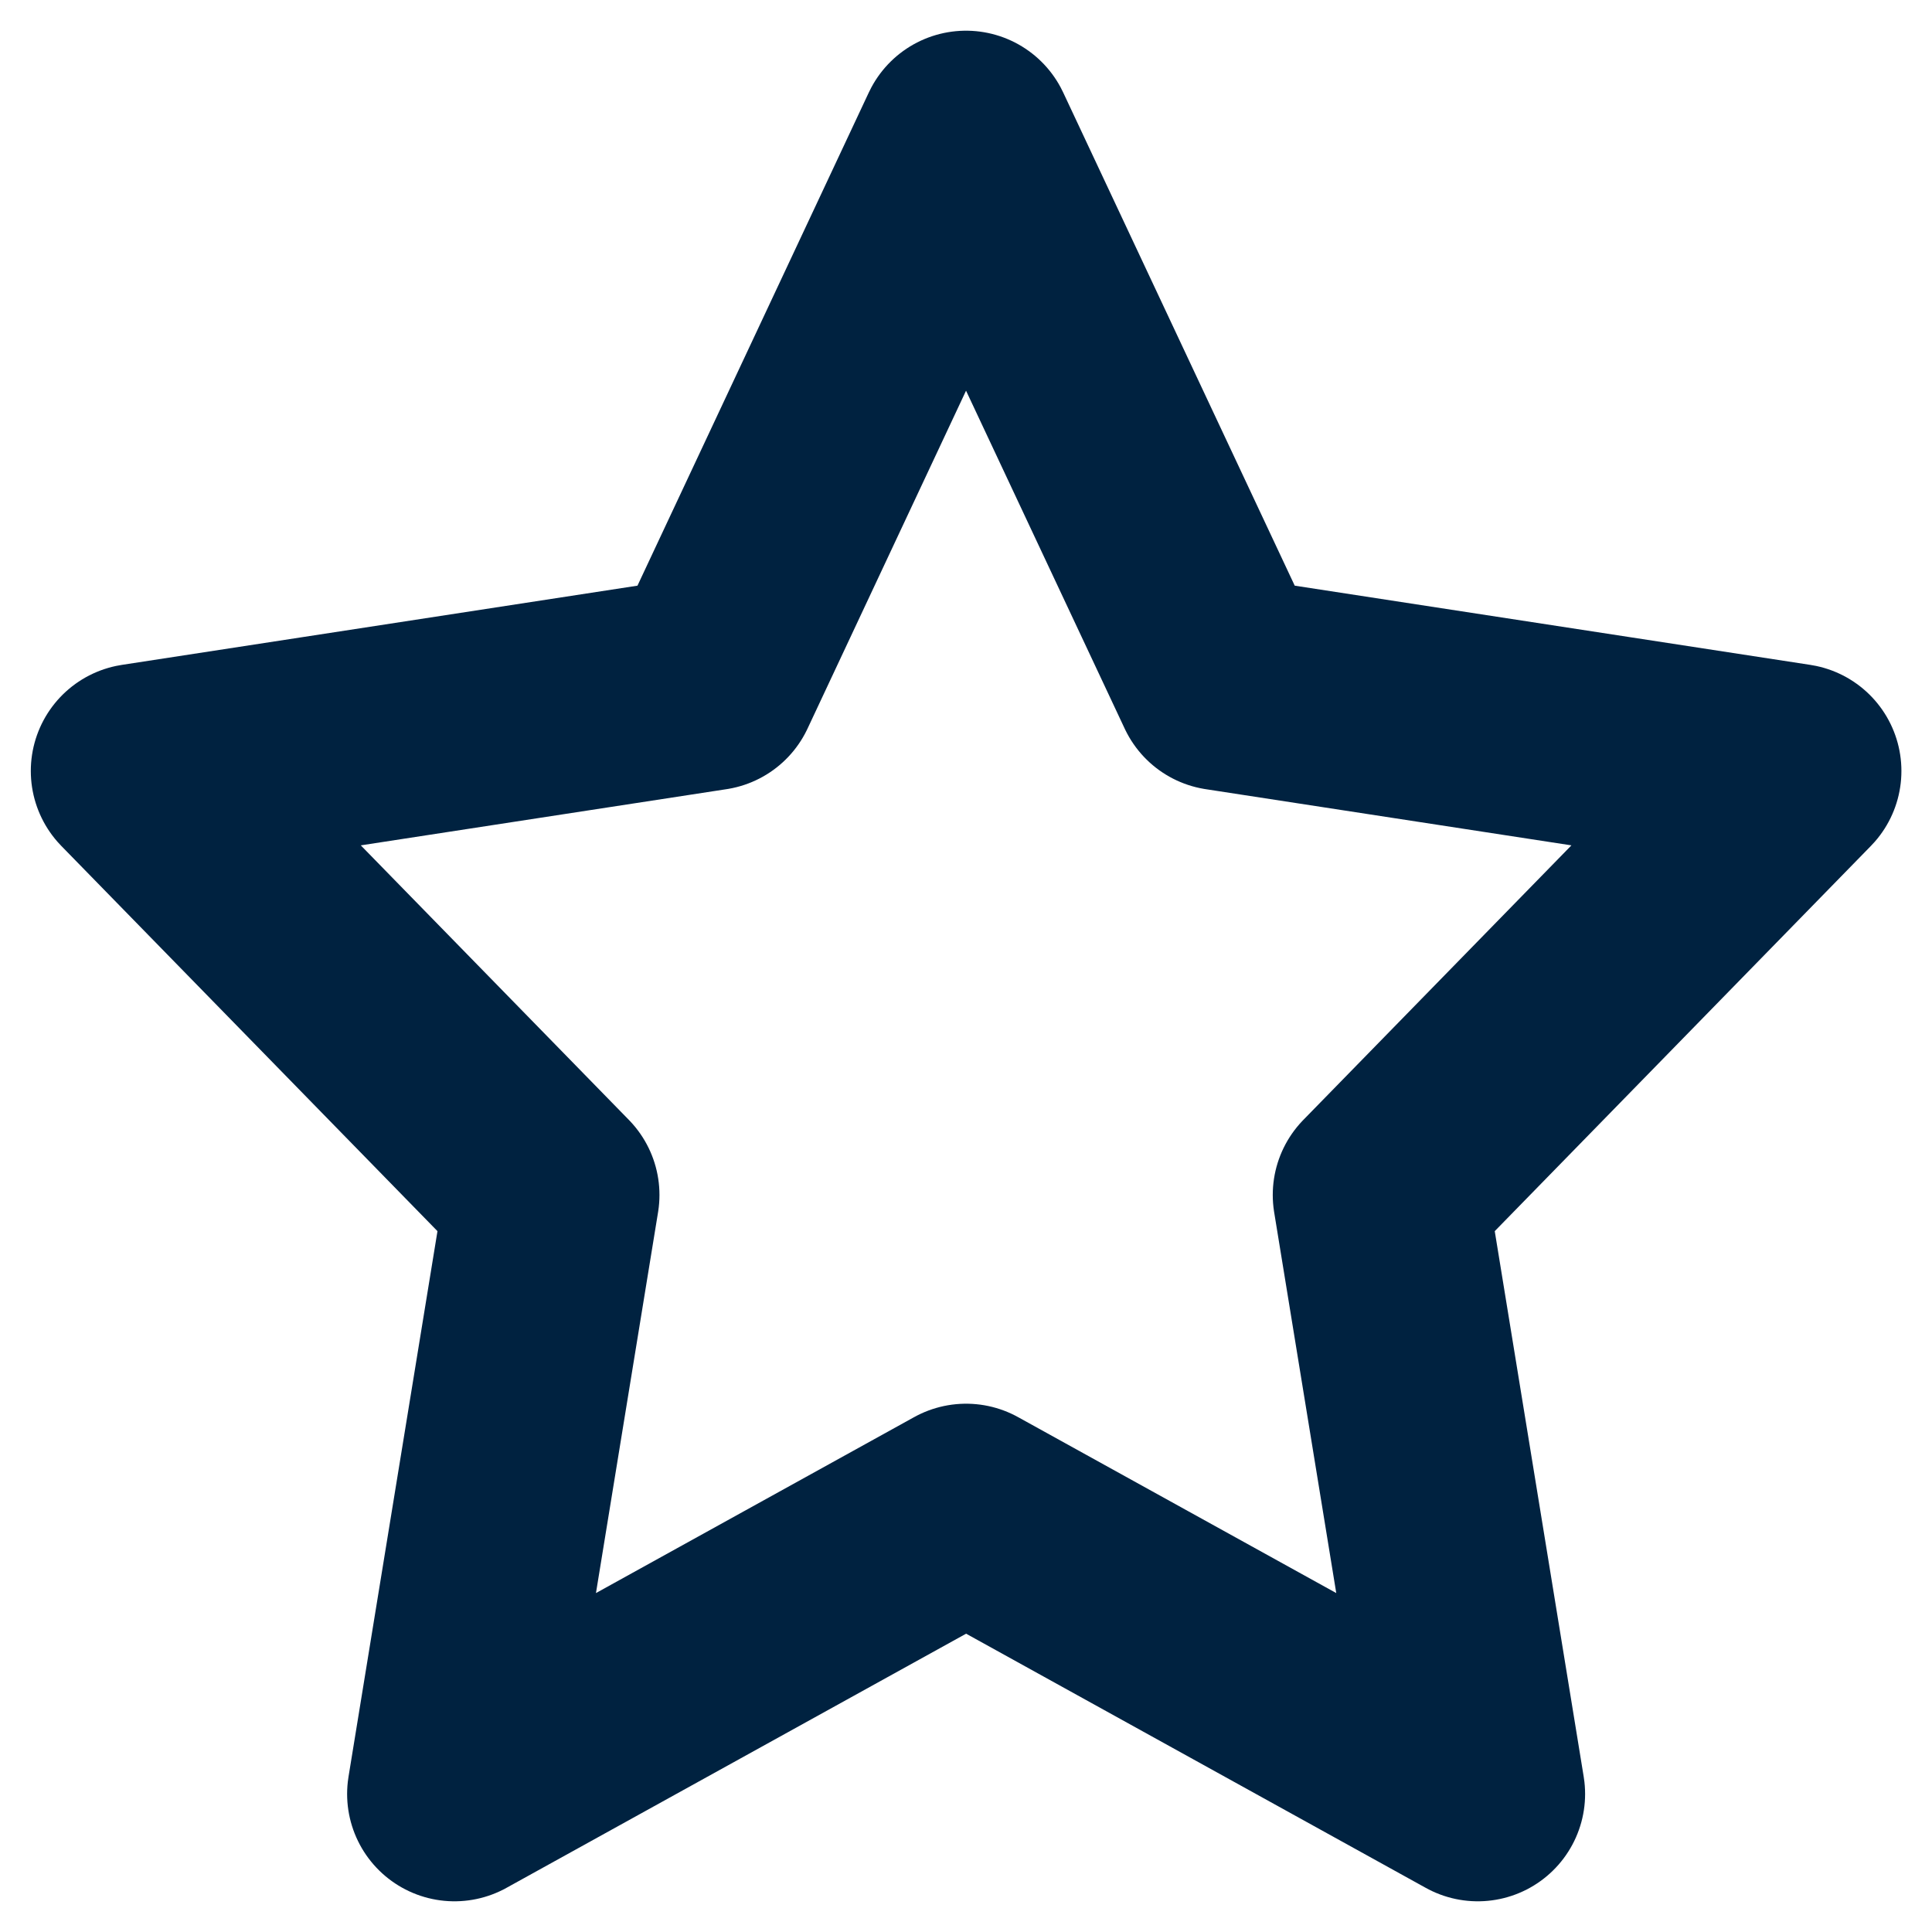 <svg fill="none" height="18" viewBox="0 0 18 18" width="18" xmlns="http://www.w3.org/2000/svg"><path d="m9 1.286 2.384 5.078 5.331.819-3.857 3.95.91 5.581-4.767-2.636-4.767 2.636.91-5.581-3.857-3.95 5.331-.819z" stroke="#002240" stroke-linecap="round" stroke-linejoin="round" stroke-width="2"/></svg>
